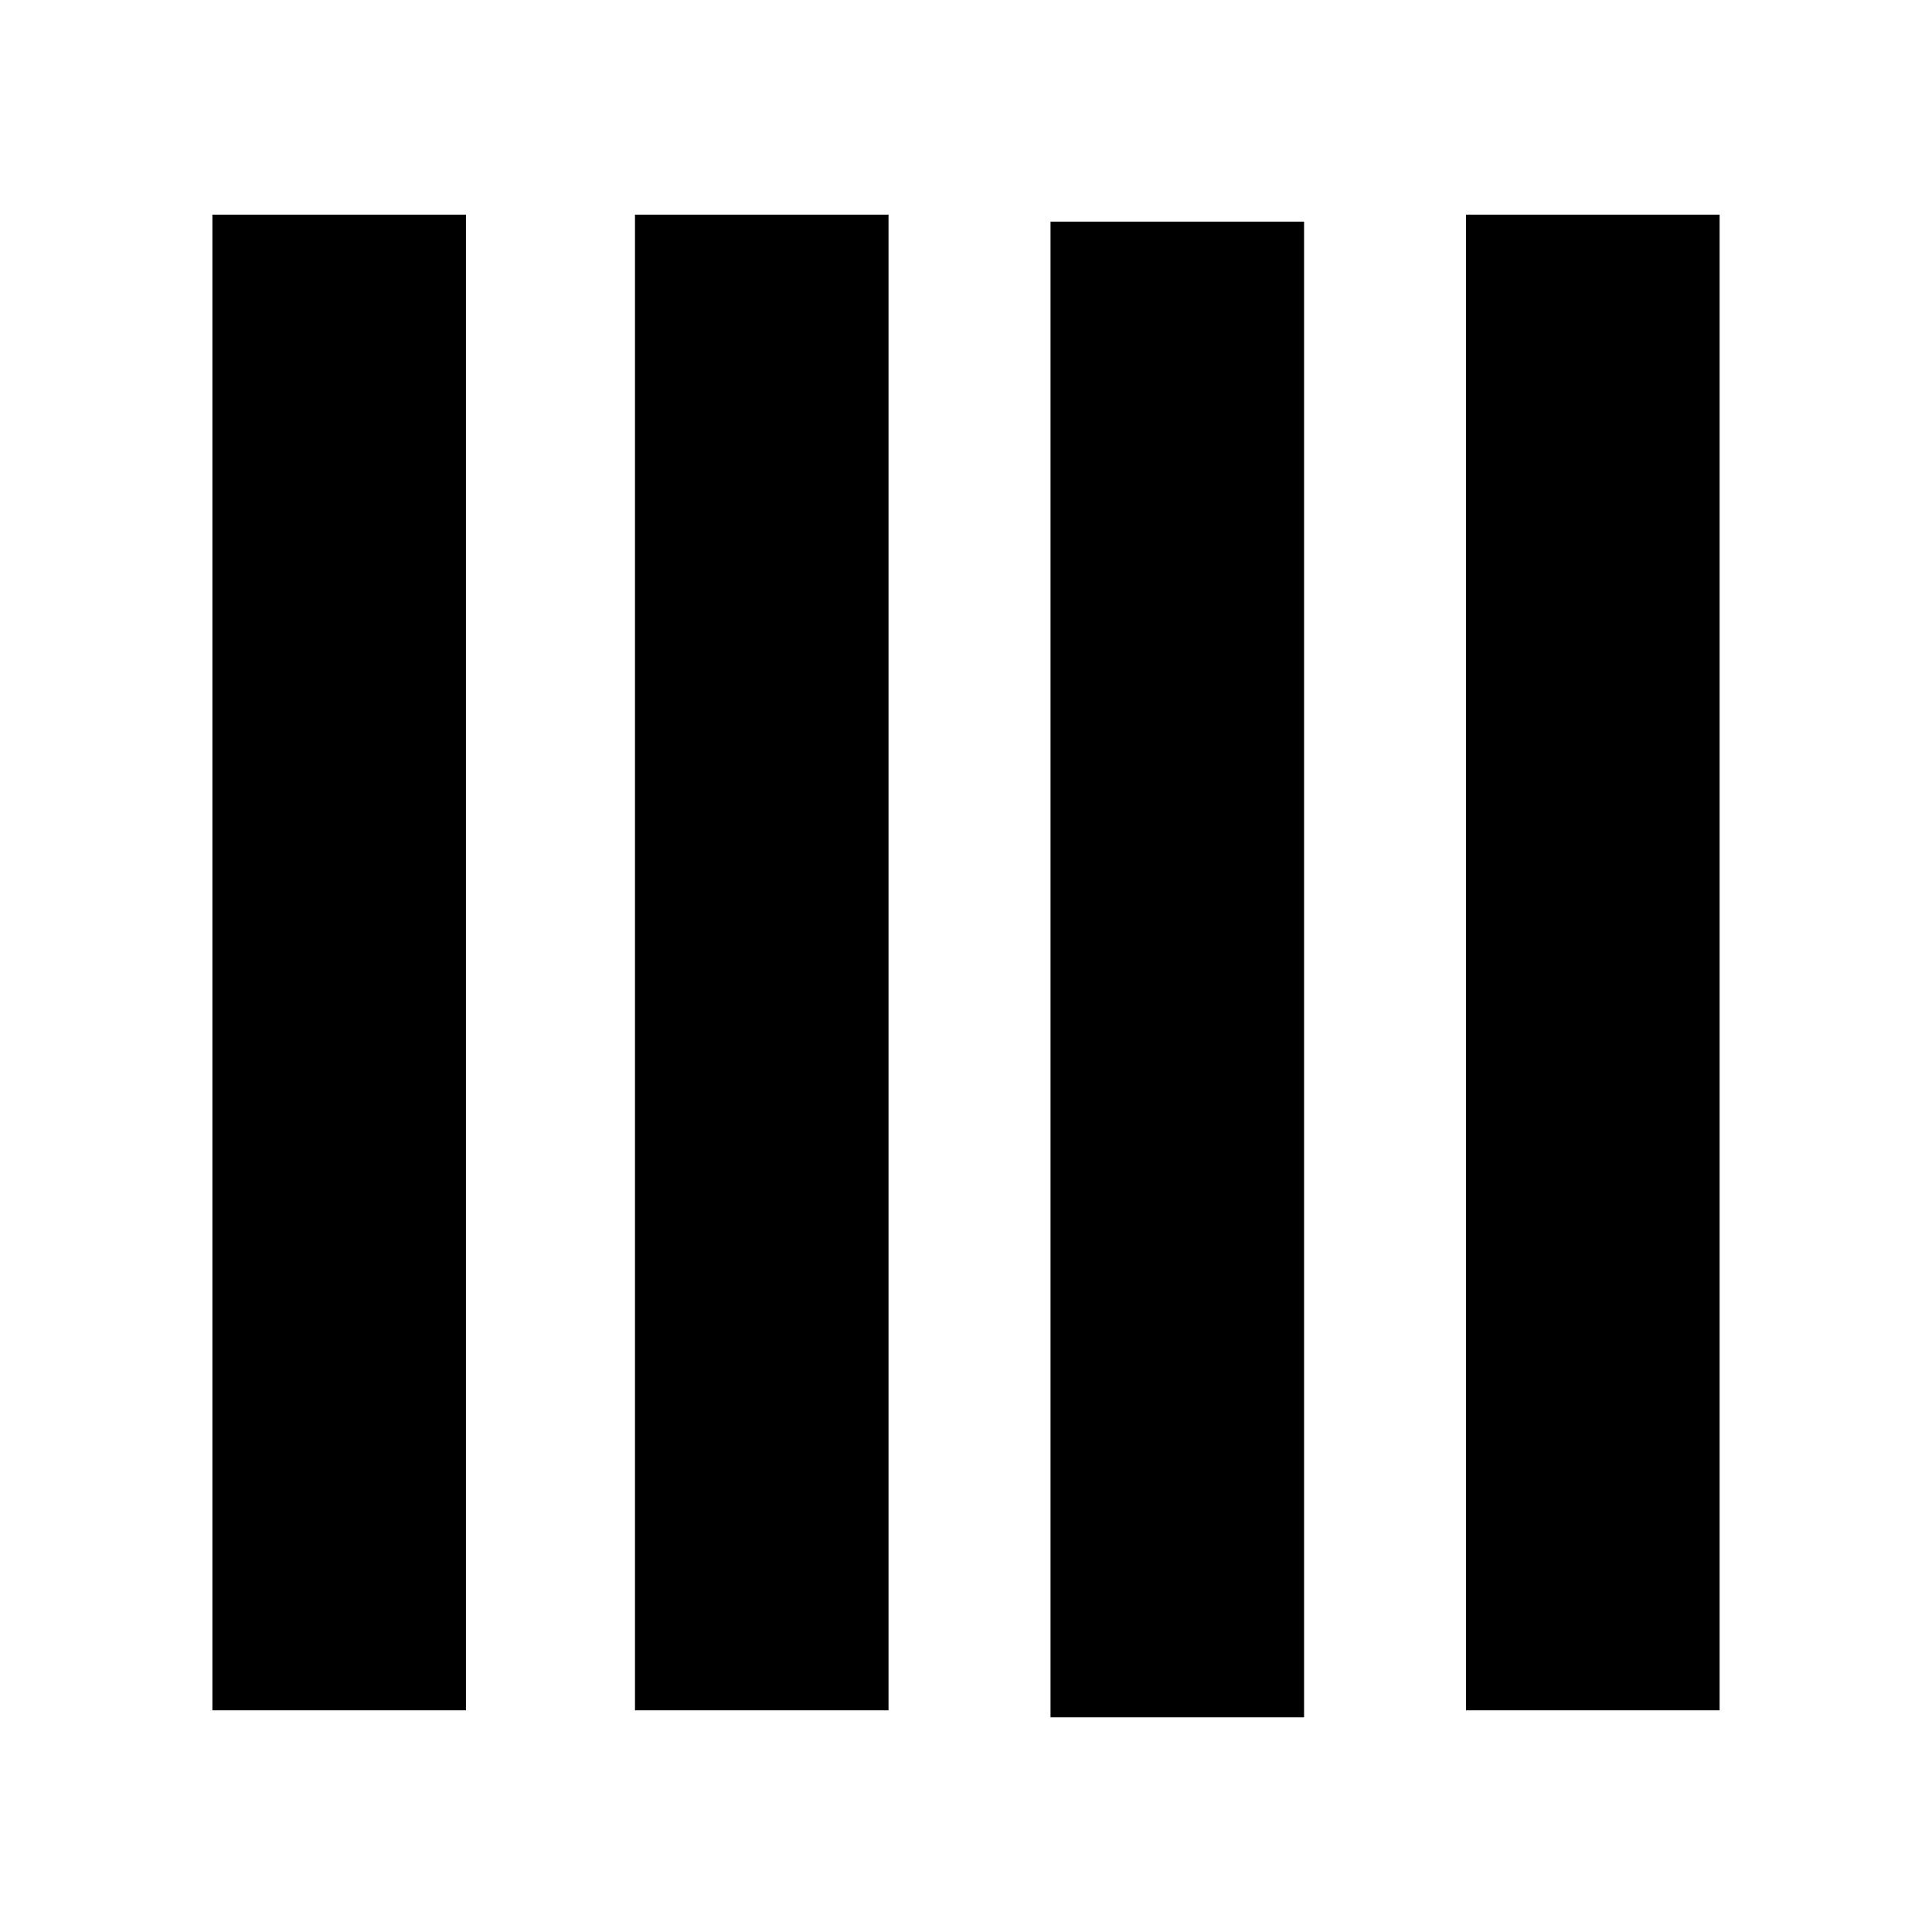 <svg id="Layer_1" data-name="Layer 1" xmlns="http://www.w3.org/2000/svg" viewBox="0 0 1080 1080"><rect x="118.73" y="120" width="141.73" height="836.08"/><rect x="354.96" y="120" width="141.73" height="836.08"/><rect x="587.25" y="123.9" width="141.73" height="836.1"/><rect x="819.53" y="120" width="141.74" height="836.08"/></svg>